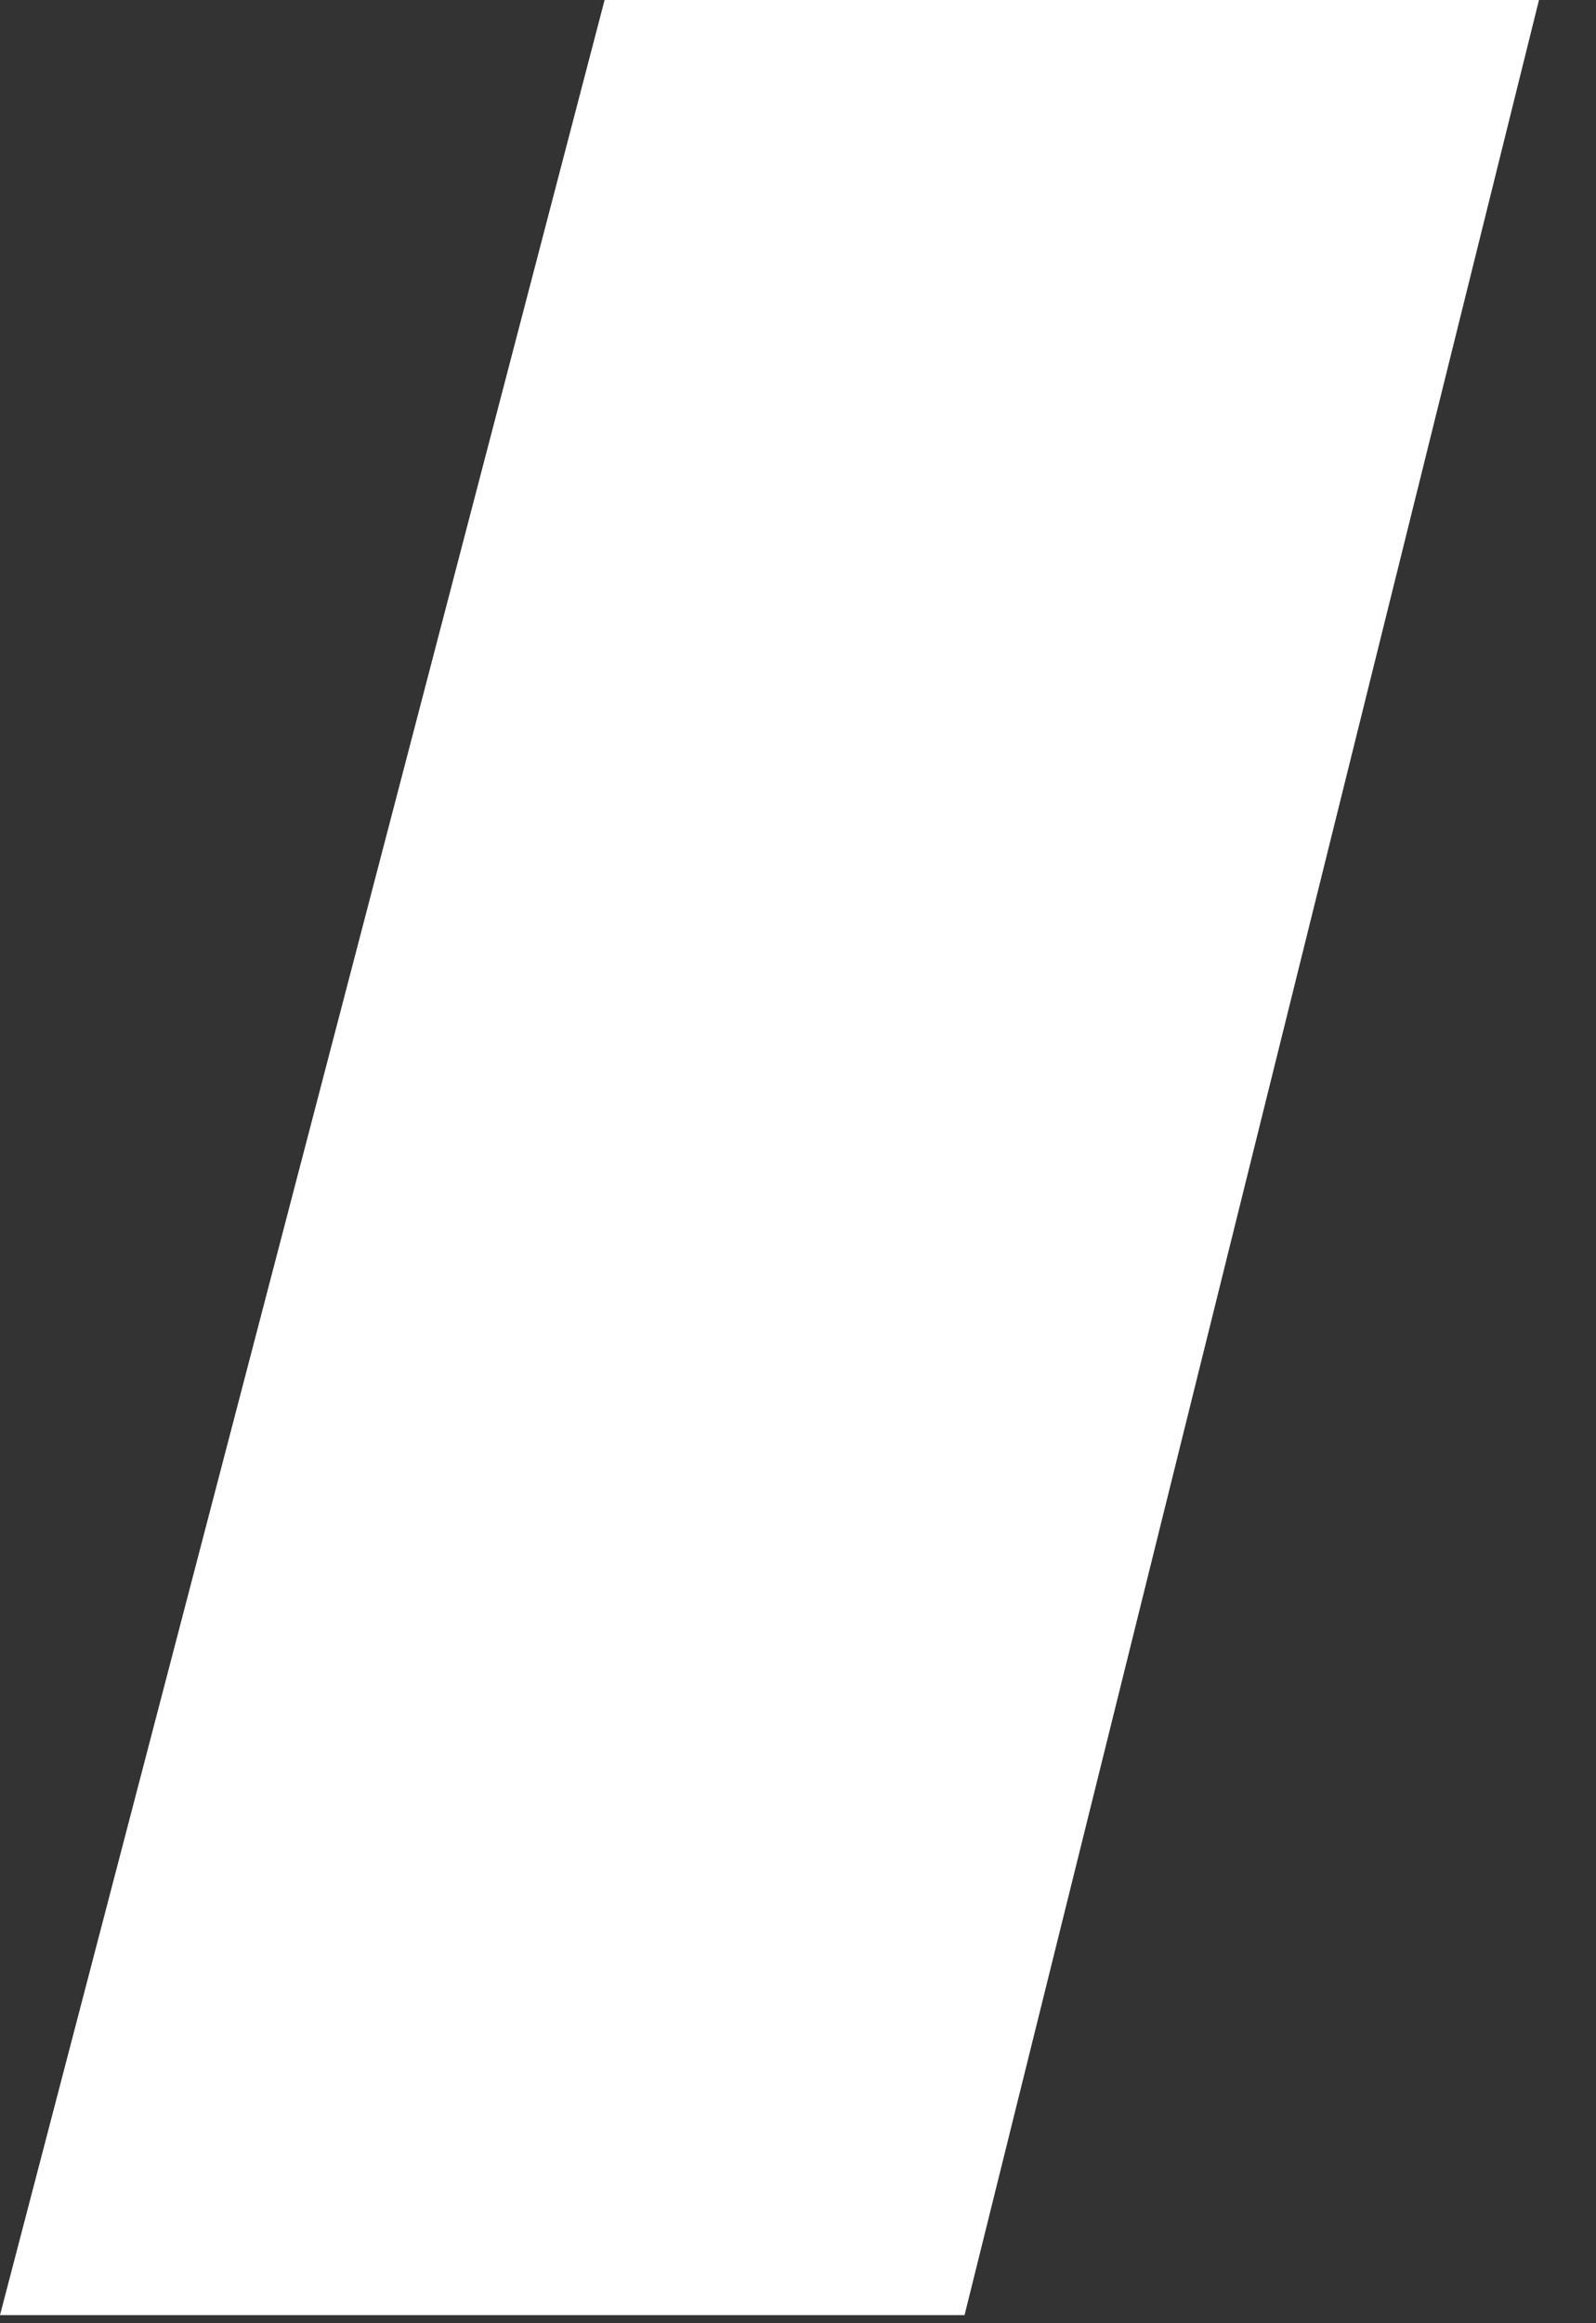 <?xml version="1.0" encoding="utf-8"?>
<svg xmlns="http://www.w3.org/2000/svg" fill="none" height="100%" overflow="visible" preserveAspectRatio="none" style="display: block;" viewBox="0 0 11 16" width="100%">
<rect x="0" y="0" width="11" height="16" fill="#333333" stroke="none"/>
<path d="M4.167 0L0 15.944H6.648L10.607 0H4.167Z" fill="white" id="Vector"/>
</svg>